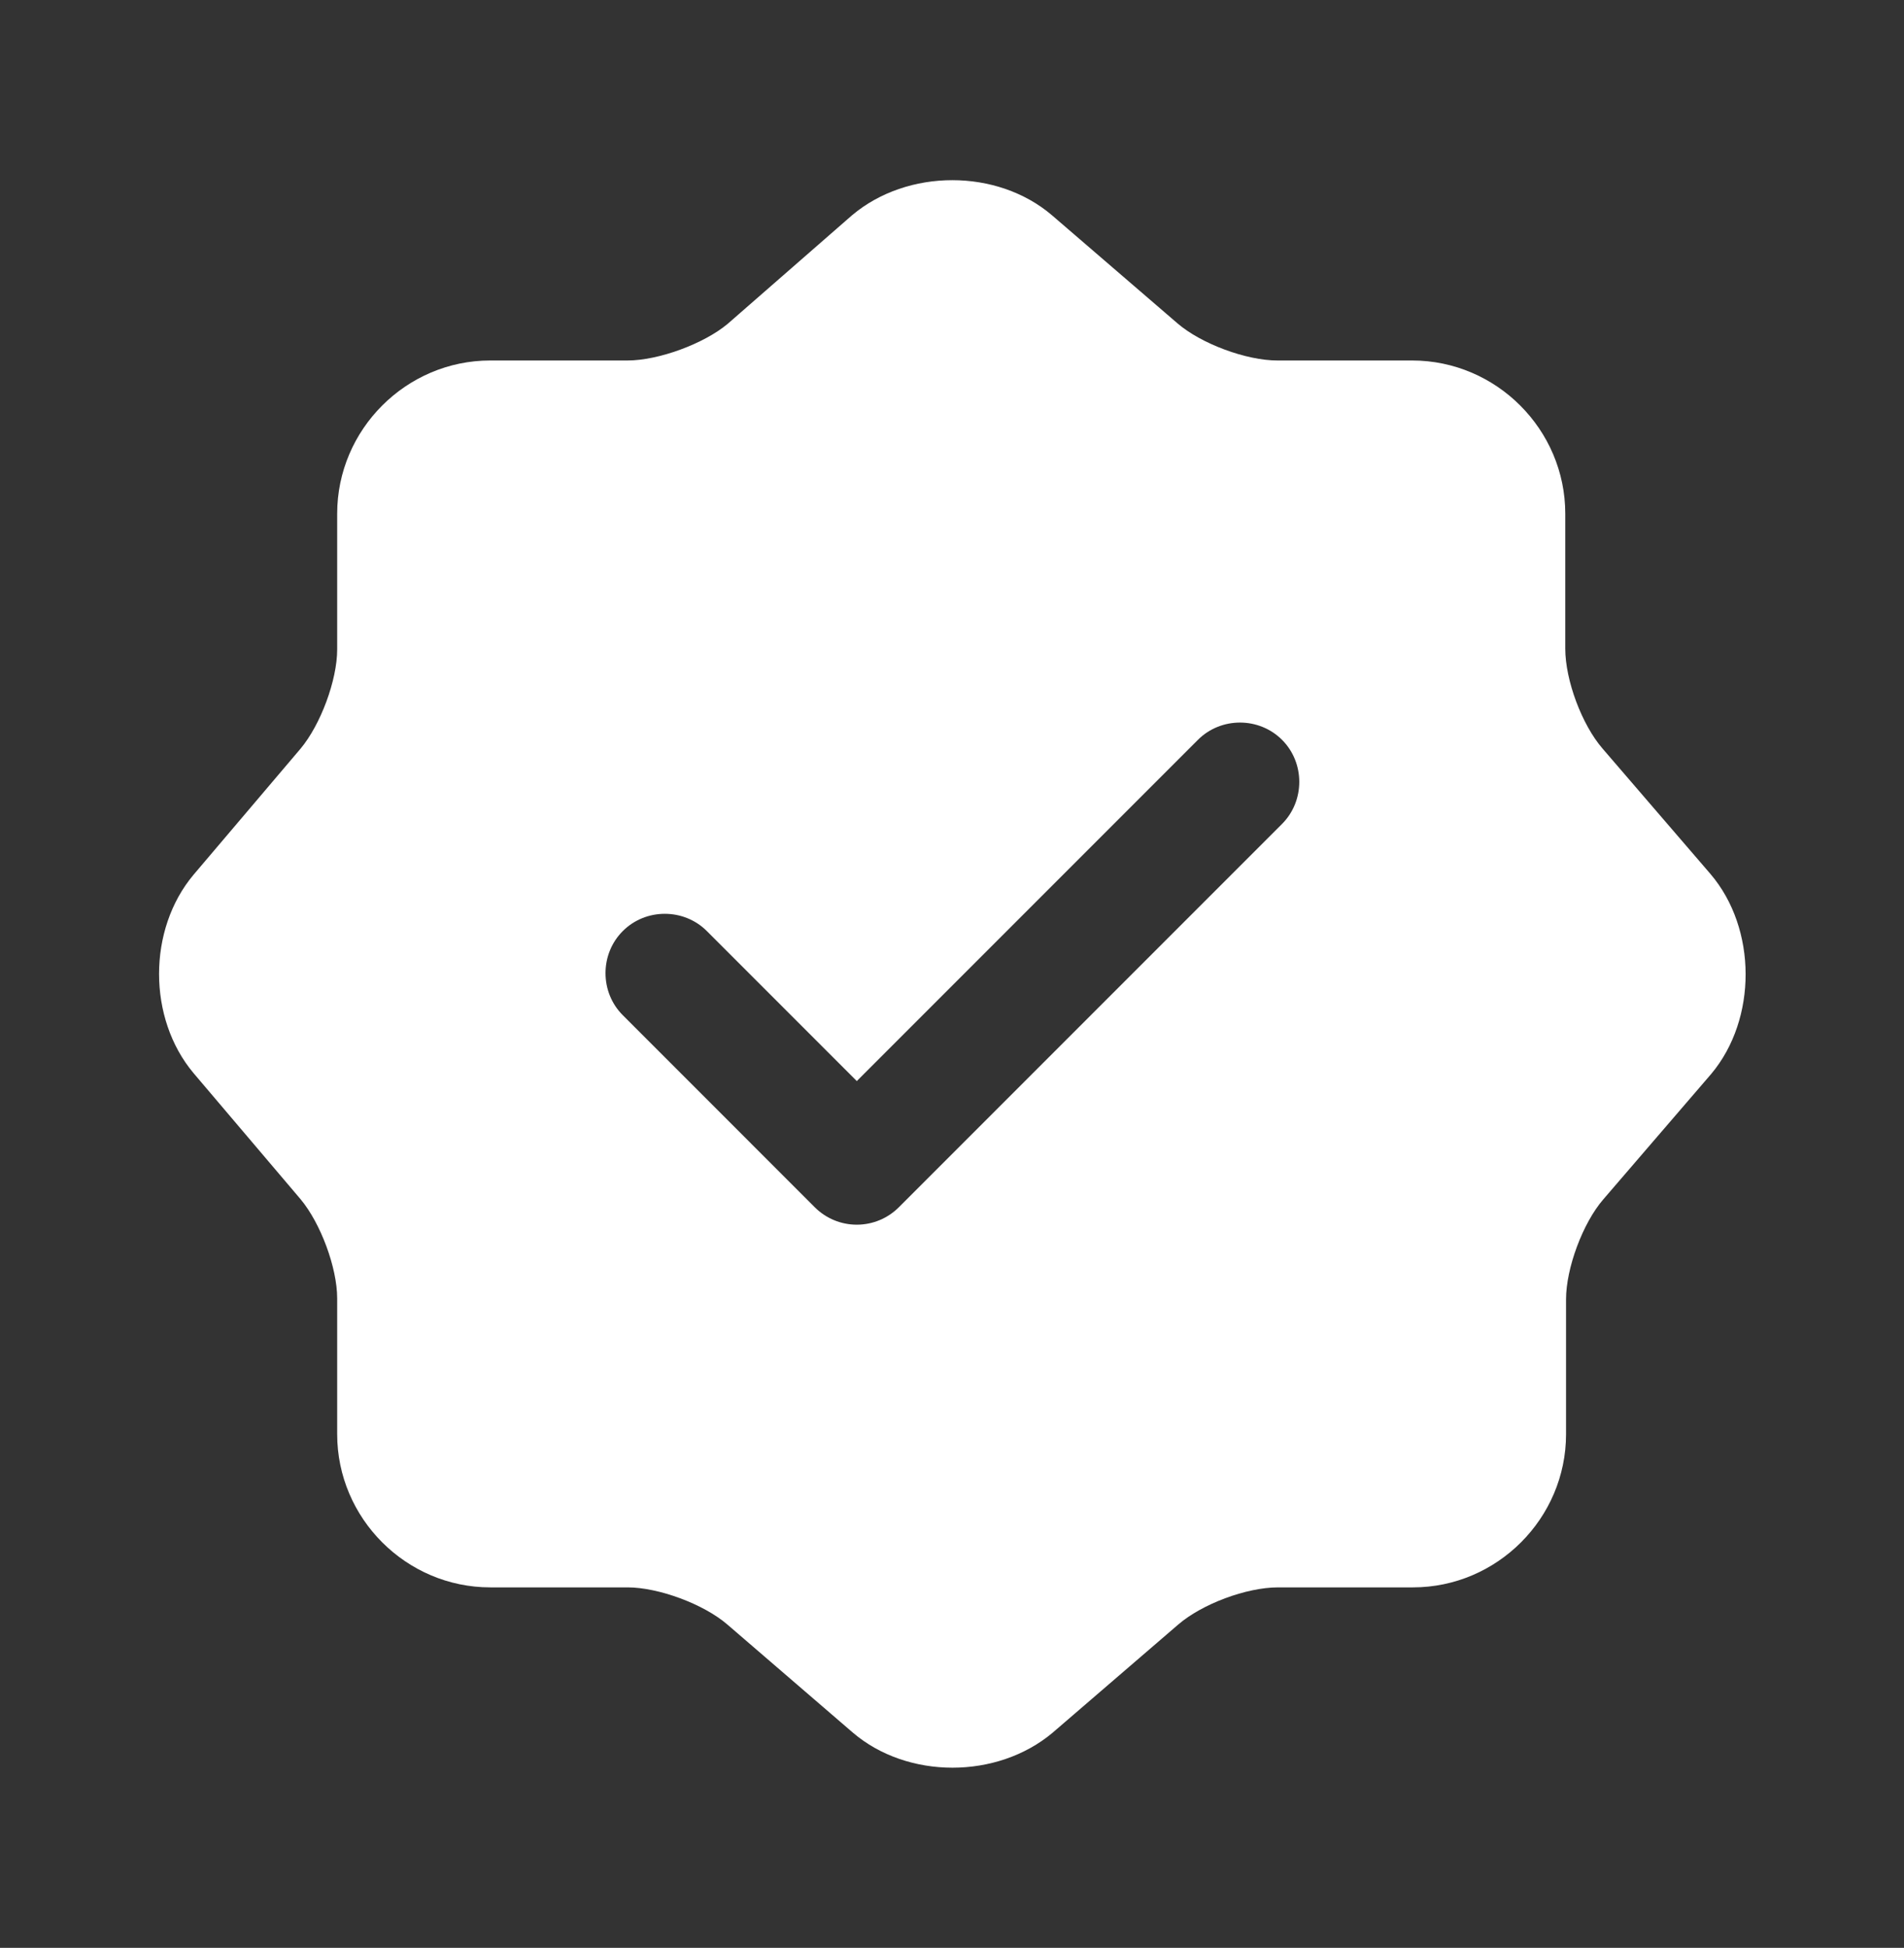 <svg width="44" height="45" viewBox="0 0 44 45" fill="none" xmlns="http://www.w3.org/2000/svg">
<rect x="0" y="0" width="44" height="45" fill="#333333" stroke="none"/>
<path d="M39.527 20.19L37.033 17.293C36.557 16.743 36.172 15.717 36.172 14.983V11.867C36.172 9.923 34.577 8.328 32.633 8.328H29.517C28.802 8.328 27.757 7.943 27.207 7.467L24.31 4.973C23.045 3.892 20.973 3.892 19.69 4.973L16.812 7.485C16.262 7.943 15.217 8.328 14.502 8.328H11.33C9.387 8.328 7.792 9.923 7.792 11.867V15.002C7.792 15.717 7.407 16.743 6.948 17.293L4.473 20.208C3.41 21.473 3.41 23.527 4.473 24.792L6.948 27.707C7.407 28.257 7.792 29.283 7.792 29.998V33.133C7.792 35.077 9.387 36.672 11.33 36.672H14.502C15.217 36.672 16.262 37.057 16.812 37.533L19.708 40.027C20.973 41.108 23.045 41.108 24.328 40.027L27.225 37.533C27.775 37.057 28.802 36.672 29.535 36.672H32.652C34.595 36.672 36.19 35.077 36.19 33.133V30.017C36.19 29.302 36.575 28.257 37.052 27.707L39.545 24.81C40.608 23.545 40.608 21.455 39.527 20.19ZM29.627 19.035L20.772 27.89C20.515 28.147 20.167 28.293 19.8 28.293C19.433 28.293 19.085 28.147 18.828 27.89L14.392 23.453C13.86 22.922 13.86 22.042 14.392 21.51C14.923 20.978 15.803 20.978 16.335 21.51L19.8 24.975L27.683 17.092C28.215 16.56 29.095 16.56 29.627 17.092C30.158 17.623 30.158 18.503 29.627 19.035Z" fill="white"/>
</svg>
